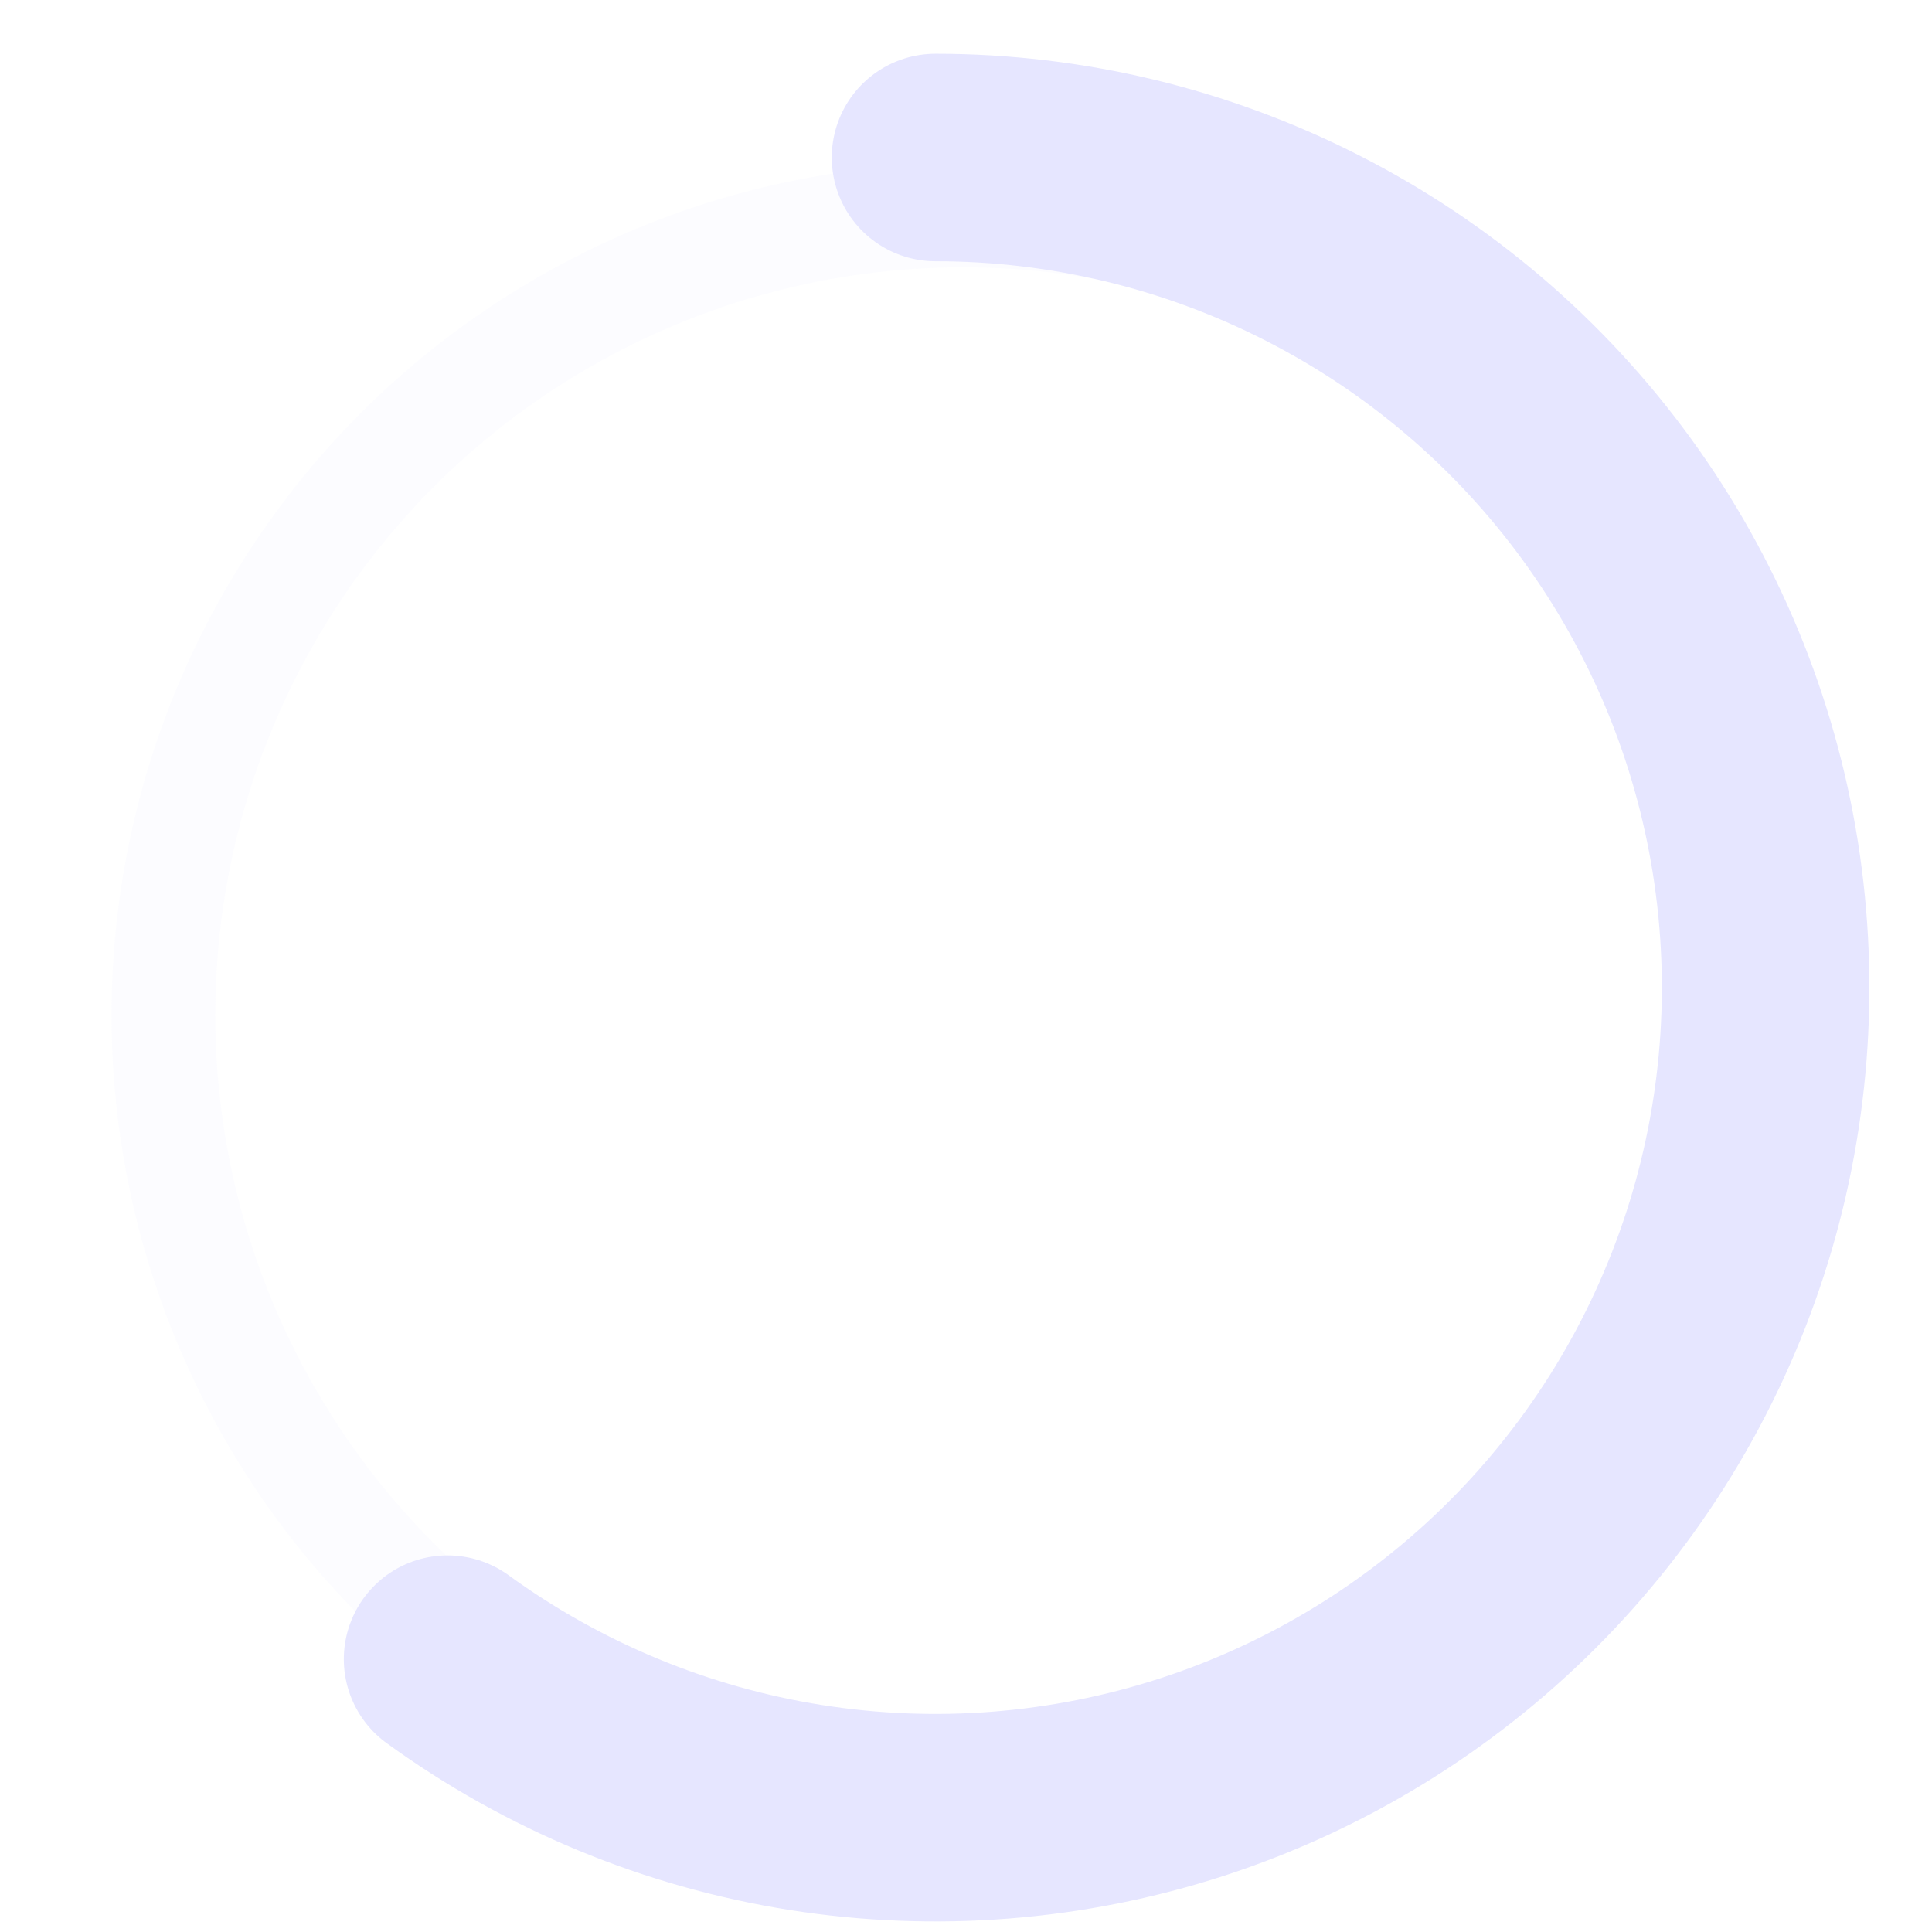 <svg width="27" height="27" viewBox="0 0 27 27" fill="none" xmlns="http://www.w3.org/2000/svg">
<circle cx="13.458" cy="14.185" r="11.174" stroke="#E6E6FF" stroke-opacity="0.12" stroke-width="1.45"/>
<path d="M6.255 23.187C7.737 24.263 9.451 24.973 11.259 25.26C13.068 25.546 14.918 25.4 16.659 24.835C18.4 24.269 19.983 23.299 21.277 22.005C22.572 20.71 23.541 19.128 24.107 17.387C24.673 15.646 24.818 13.795 24.532 11.987C24.246 10.179 23.535 8.464 22.459 6.983C21.383 5.502 19.972 4.297 18.341 3.466C16.71 2.634 14.905 2.201 13.074 2.201" stroke="#E6E6FF" stroke-width="2.9" stroke-linecap="round"/>
</svg>
